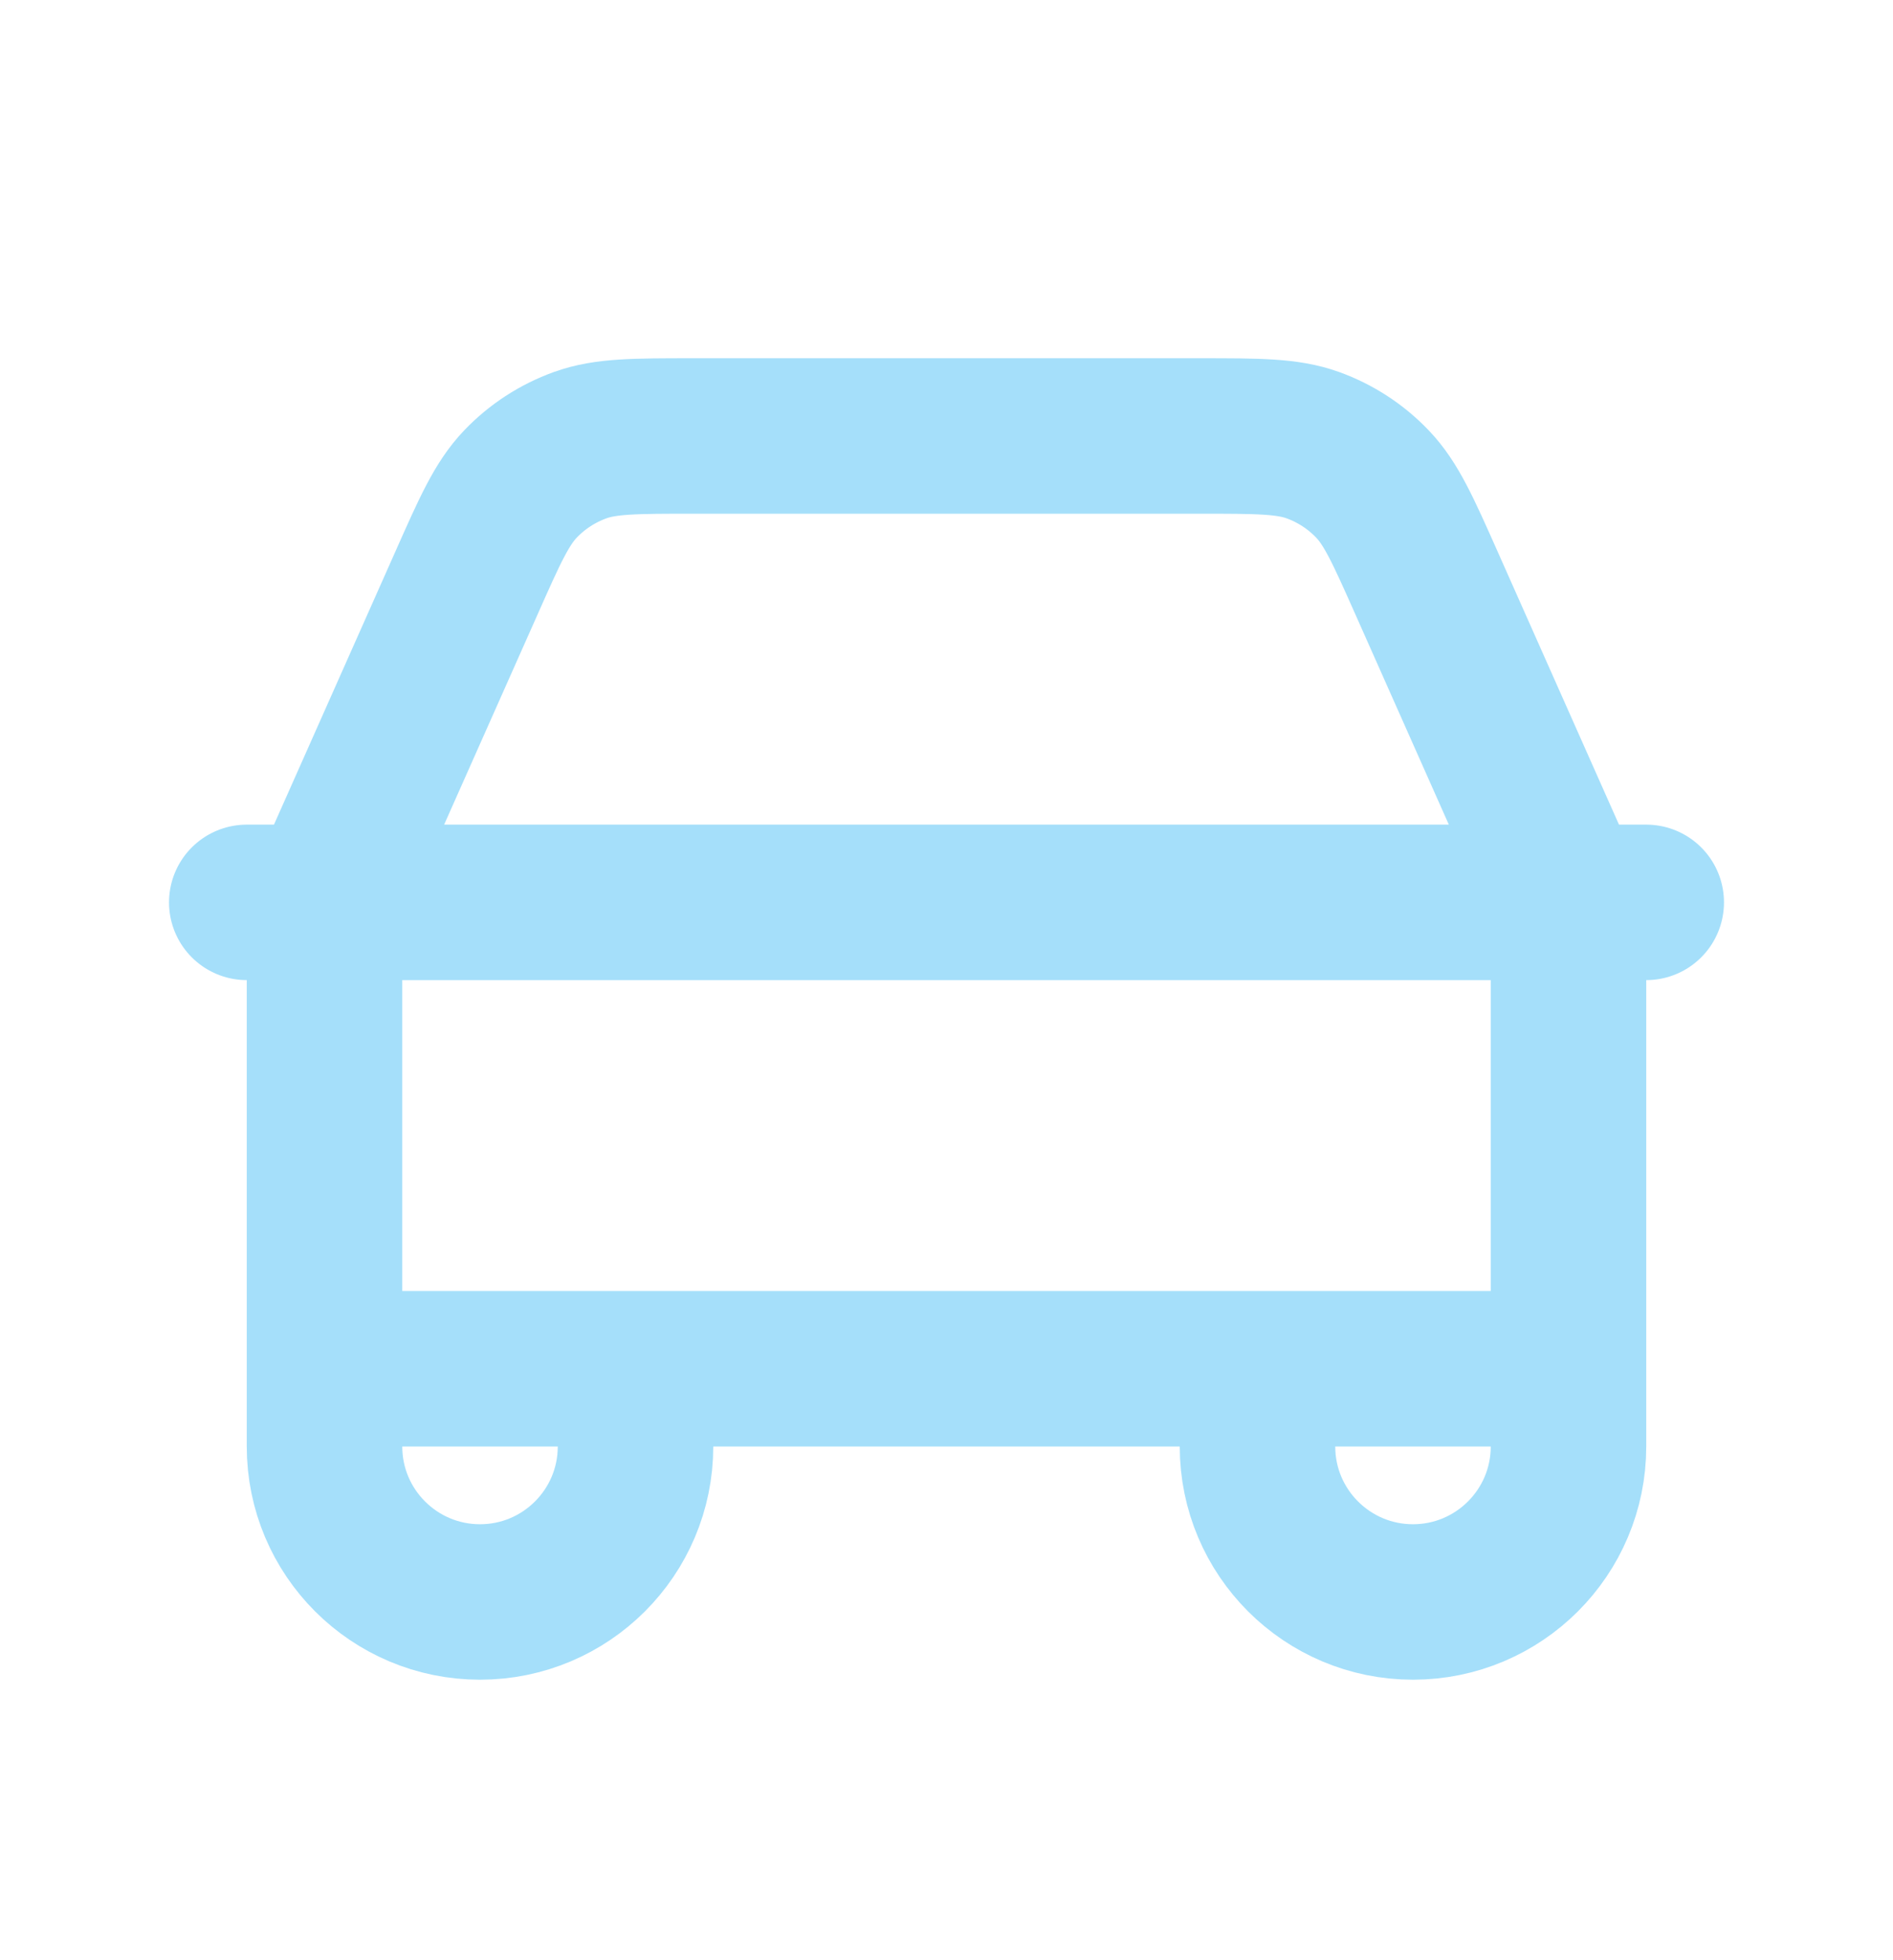 <?xml version="1.0" encoding="UTF-8" standalone="no"?>
<svg width="28" height="29" viewBox="0 0 28 29" fill="none" xmlns="http://www.w3.org/2000/svg">
<path d="M3.65 13.35H4.852M4.852 13.35H23.148M4.852 13.35C4.865 13.291 4.88 13.232 4.898 13.174C4.939 13.036 4.998 12.903 5.117 12.636L6.895 8.636C7.246 7.844 7.422 7.449 7.7 7.159C7.946 6.902 8.247 6.707 8.581 6.586C8.959 6.45 9.392 6.45 10.258 6.45H17.741C18.607 6.45 19.041 6.45 19.419 6.586C19.753 6.707 20.053 6.902 20.299 7.159C20.577 7.449 20.753 7.844 21.104 8.634L22.889 12.651C23.003 12.908 23.061 13.039 23.102 13.174C23.12 13.232 23.135 13.291 23.148 13.35M4.852 13.35C4.838 13.416 4.826 13.483 4.818 13.55C4.8 13.694 4.8 13.84 4.8 14.131V20.25M23.148 13.35H24.35M23.148 13.35C23.162 13.416 23.173 13.483 23.182 13.55C23.2 13.693 23.2 13.838 23.2 14.126V20.25M23.2 20.25L18.6 20.25M23.2 20.25V21.4C23.2 22.67 22.17 23.7 20.9 23.7C19.63 23.7 18.6 22.67 18.6 21.4V20.25M18.6 20.25L9.4 20.25M9.4 20.25H4.8M9.4 20.25V21.4C9.4 22.67 8.37 23.7 7.1 23.7C5.83 23.7 4.8 22.67 4.8 21.4V20.25" stroke="#A5DFFA" stroke-width="2.3" stroke-linecap="round" stroke-linejoin="round"/>
</svg>
